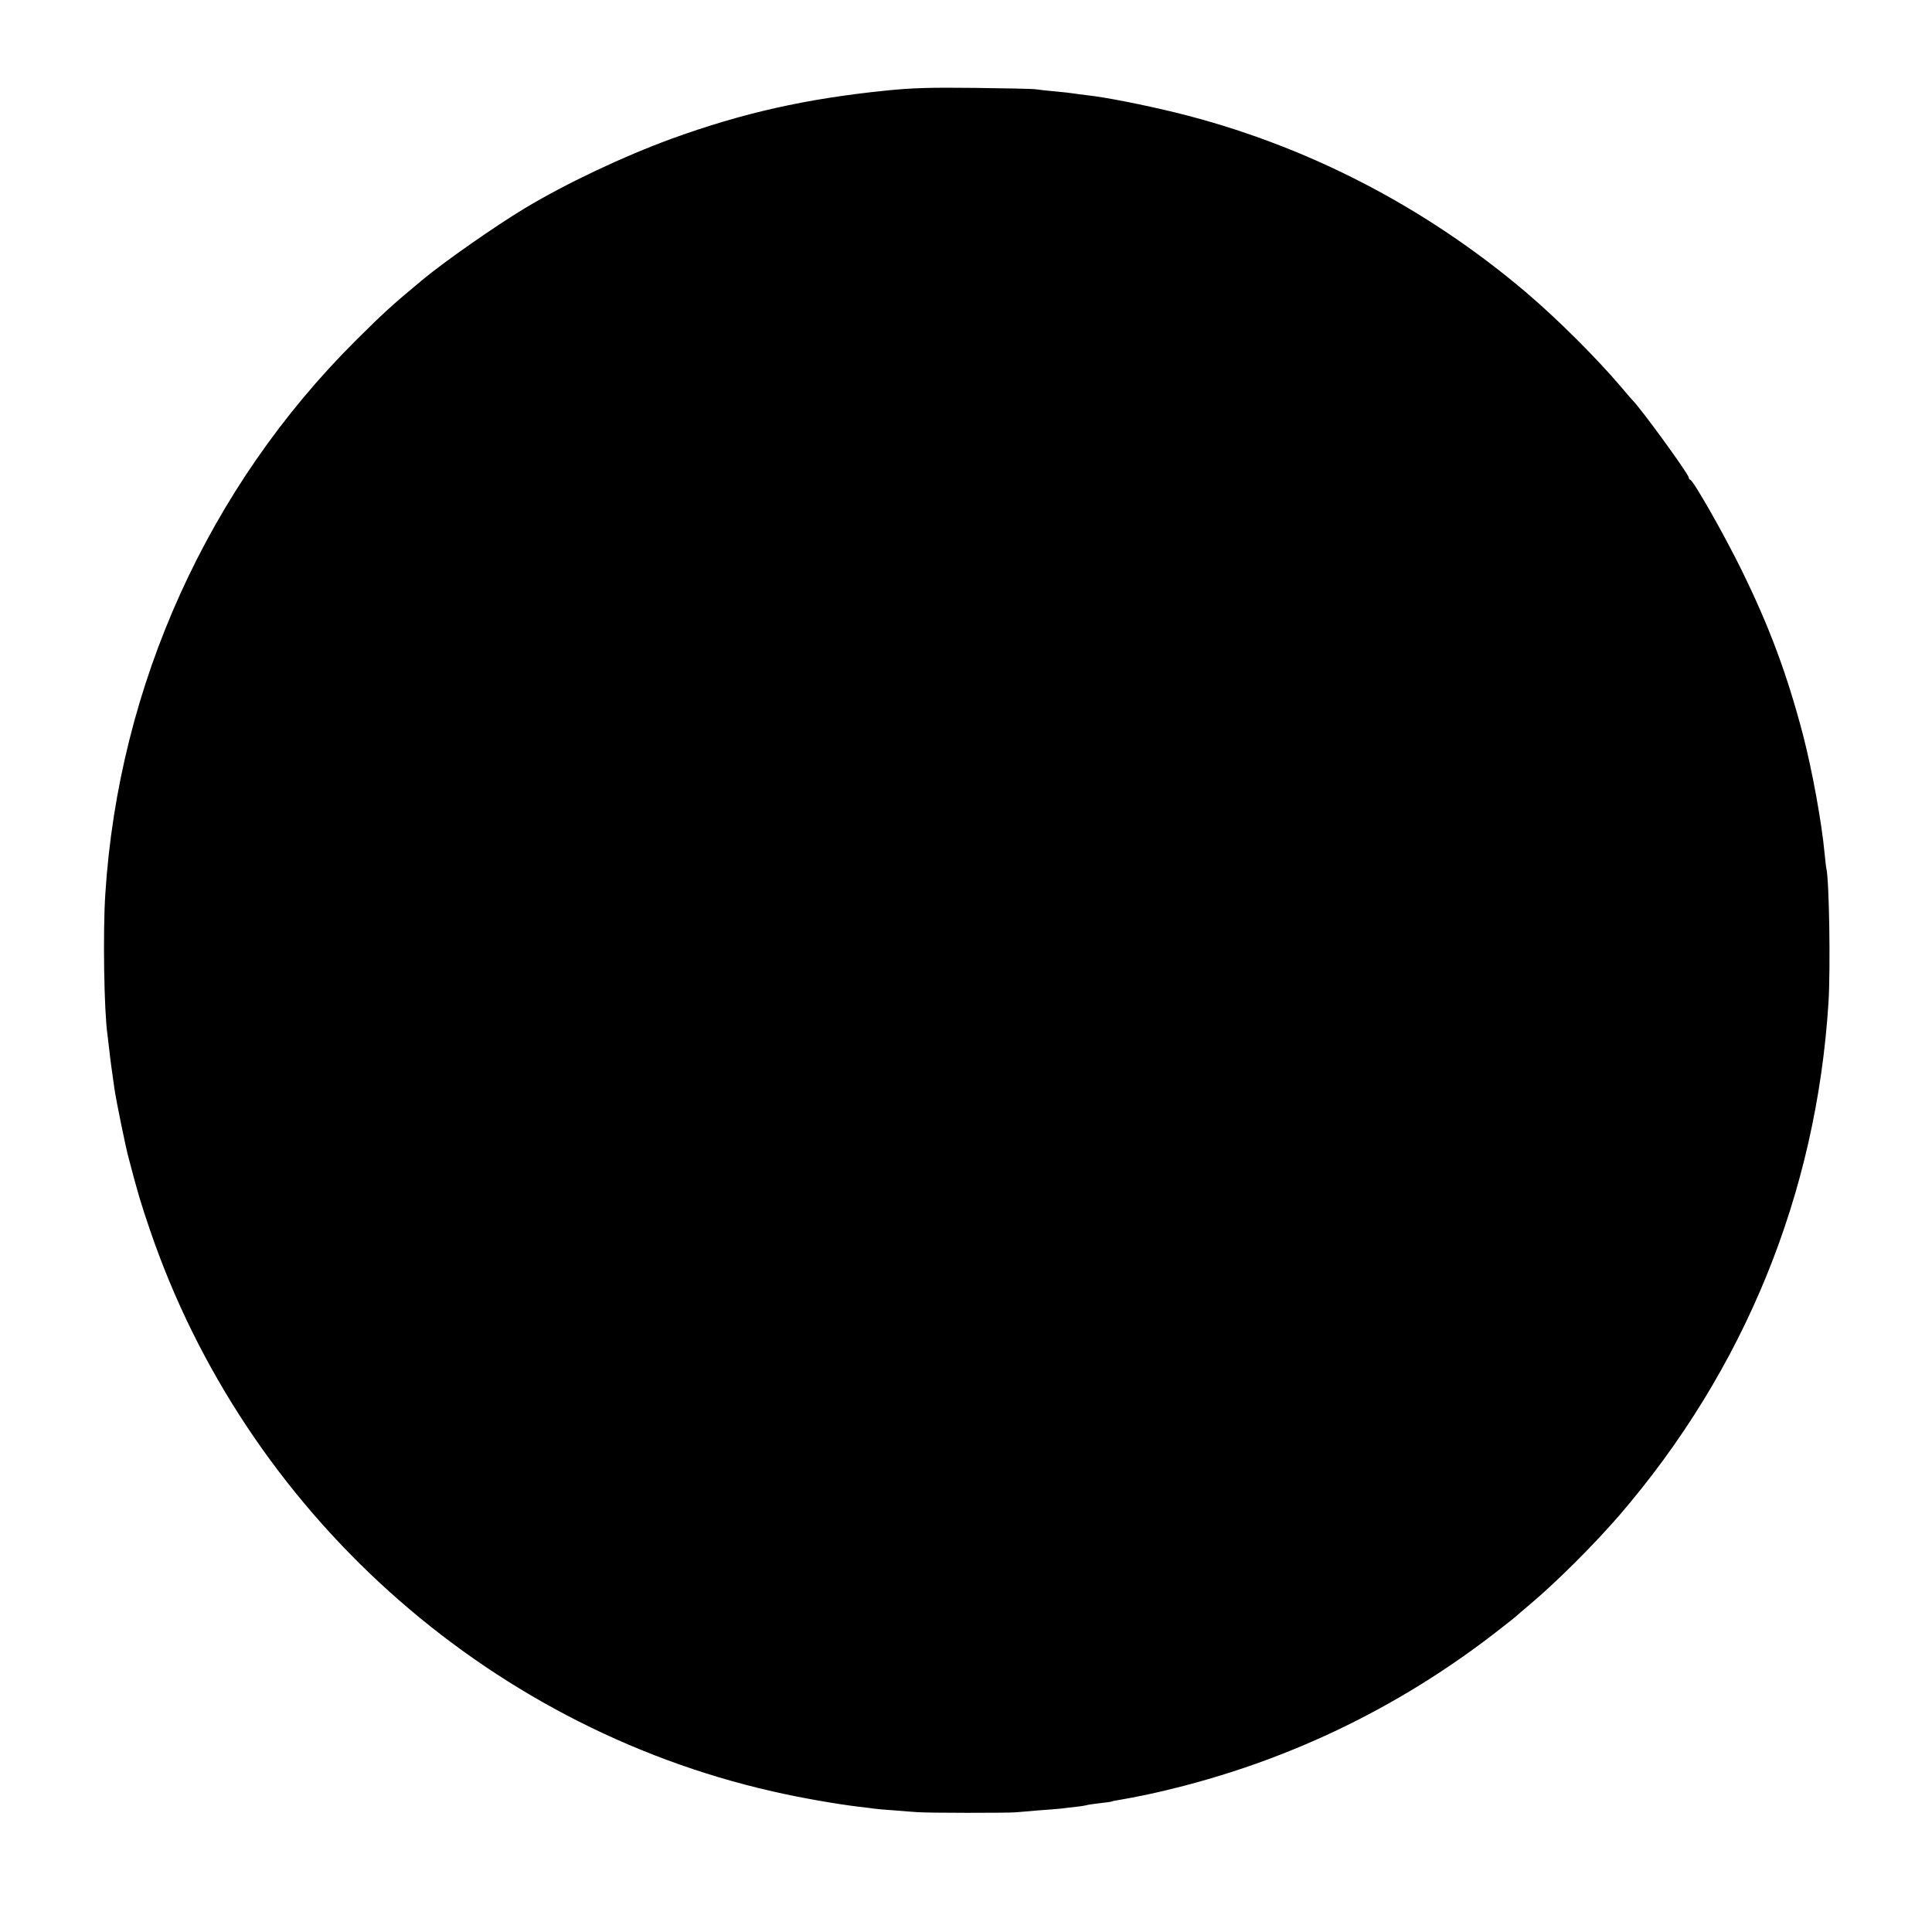 <?xml version="1.0" standalone="no"?>
<!DOCTYPE svg PUBLIC "-//W3C//DTD SVG 20010904//EN"
 "http://www.w3.org/TR/2001/REC-SVG-20010904/DTD/svg10.dtd">
<svg version="1.0" xmlns="http://www.w3.org/2000/svg"
 width="1088pt" height="1088pt" viewBox="0 0 1088 1088"
 preserveAspectRatio="xMidYMid meet">
<g transform="translate(0,1088) scale(0.1,-0.1)"
fill="#000000" stroke="none">
<path d="M4990 10370 c-452 -46 -808 -126 -1210 -272 -273 -100 -594 -252
-825 -391 -169 -102 -450 -299 -570 -398 -184 -153 -225 -191 -379 -344 -833
-828 -1338 -1943 -1413 -3120 -14 -215 -7 -659 12 -790 2 -16 6 -54 10 -84 5
-49 16 -129 30 -226 10 -67 63 -327 79 -385 52 -199 71 -262 120 -405 538
-1581 1883 -2794 3506 -3163 156 -36 363 -72 490 -87 30 -3 66 -8 80 -10 14
-2 66 -7 115 -10 50 -4 108 -9 130 -10 54 -5 511 -5 555 -1 19 2 78 7 130 11
52 4 109 8 125 10 17 2 54 7 84 10 30 3 57 8 60 9 3 2 35 7 71 11 36 4 67 8
70 10 3 2 26 6 50 10 25 4 95 17 155 30 735 159 1407 476 2000 945 39 30 72
57 75 60 3 3 34 30 70 60 154 129 365 340 508 505 706 820 1111 1811 1179
2889 12 192 4 694 -12 756 -2 8 -6 47 -10 85 -16 174 -70 468 -121 665 -91
346 -190 612 -349 935 -98 199 -267 496 -286 503 -5 2 -9 8 -9 13 0 19 -275
397 -320 439 -3 3 -30 34 -60 70 -144 169 -360 384 -540 537 -574 486 -1245
830 -1965 1008 -180 44 -400 88 -506 99 -31 4 -65 8 -75 10 -11 2 -55 7 -99
11 -44 4 -93 9 -110 12 -16 3 -172 6 -345 8 -252 3 -352 0 -500 -15z"/>
</g>
</svg>
